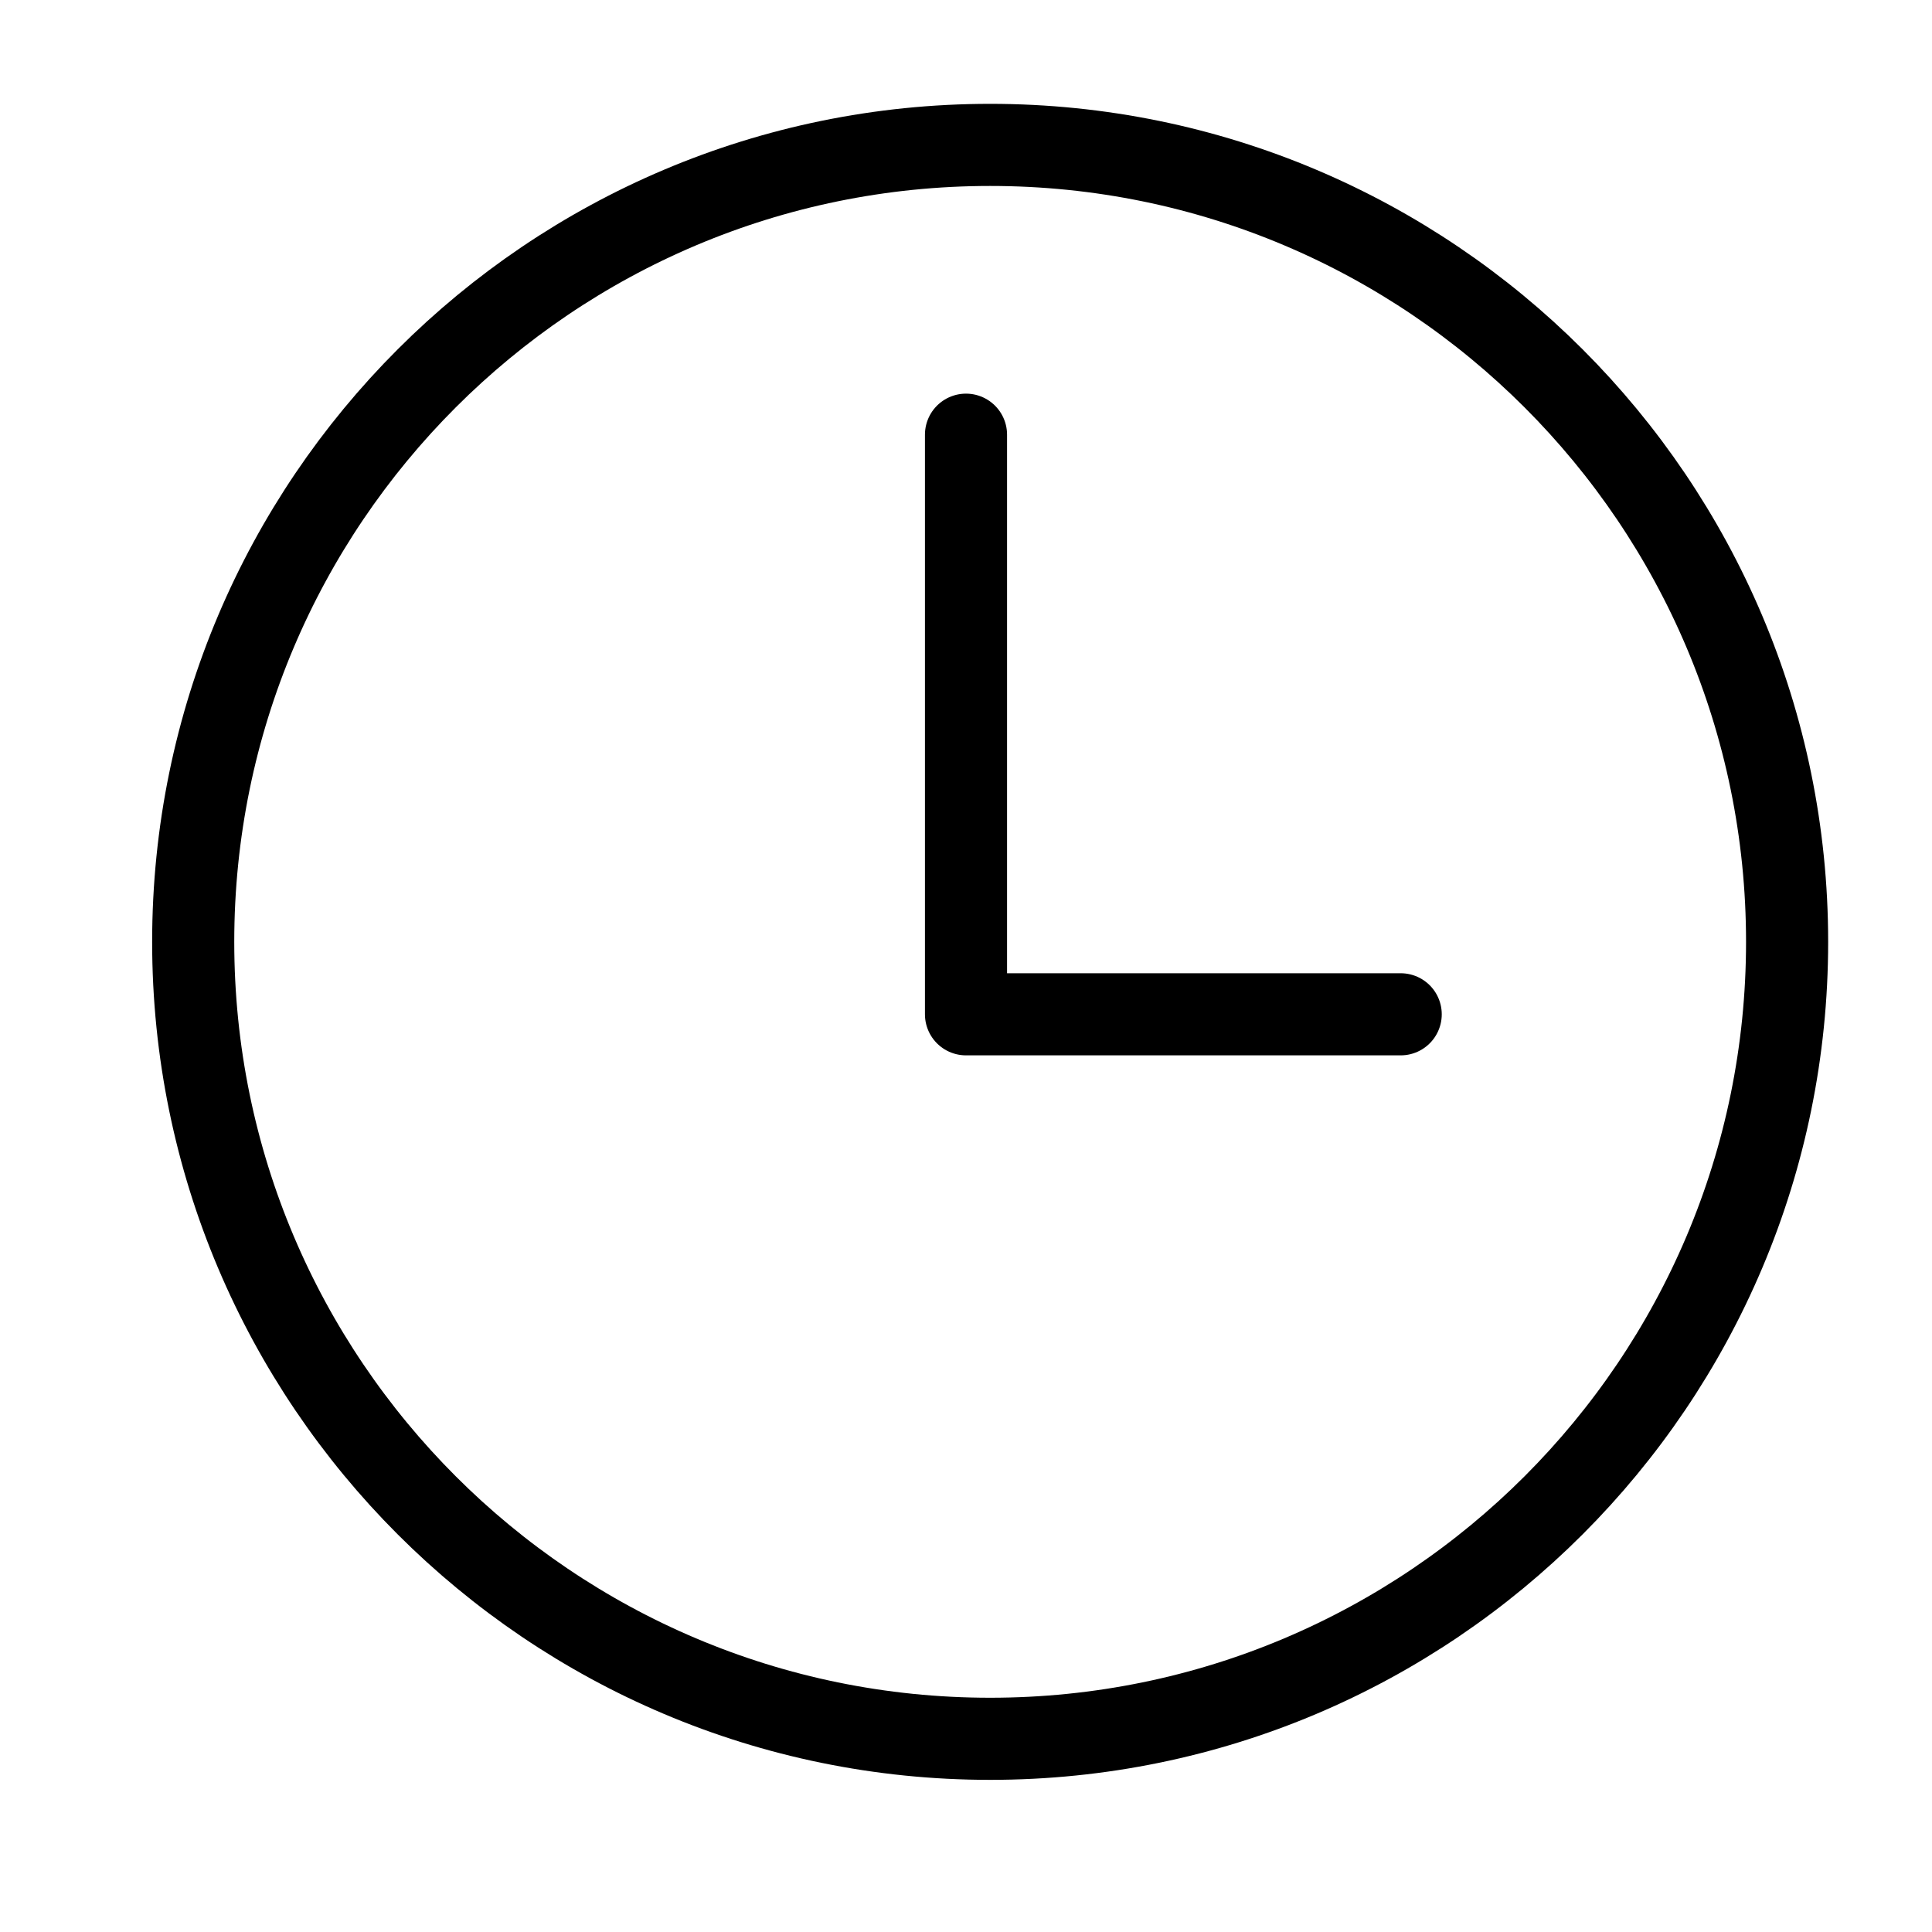 <svg width="40" height="40" viewBox="0 0 40 40" fill="none" xmlns="http://www.w3.org/2000/svg">
<path d="M20.5 3C11.391 3 4 10.391 4 19.5C4 28.609 11.391 36 20.5 36C29.609 36 37 28.609 37 19.5C37 10.391 29.609 3 20.5 3Z" stroke="black" stroke-width="1.7" stroke-miterlimit="10"/>
<path d="M20 9V21H29" stroke="black" stroke-width="1.7" stroke-linecap="round" stroke-linejoin="round"/>
</svg>
